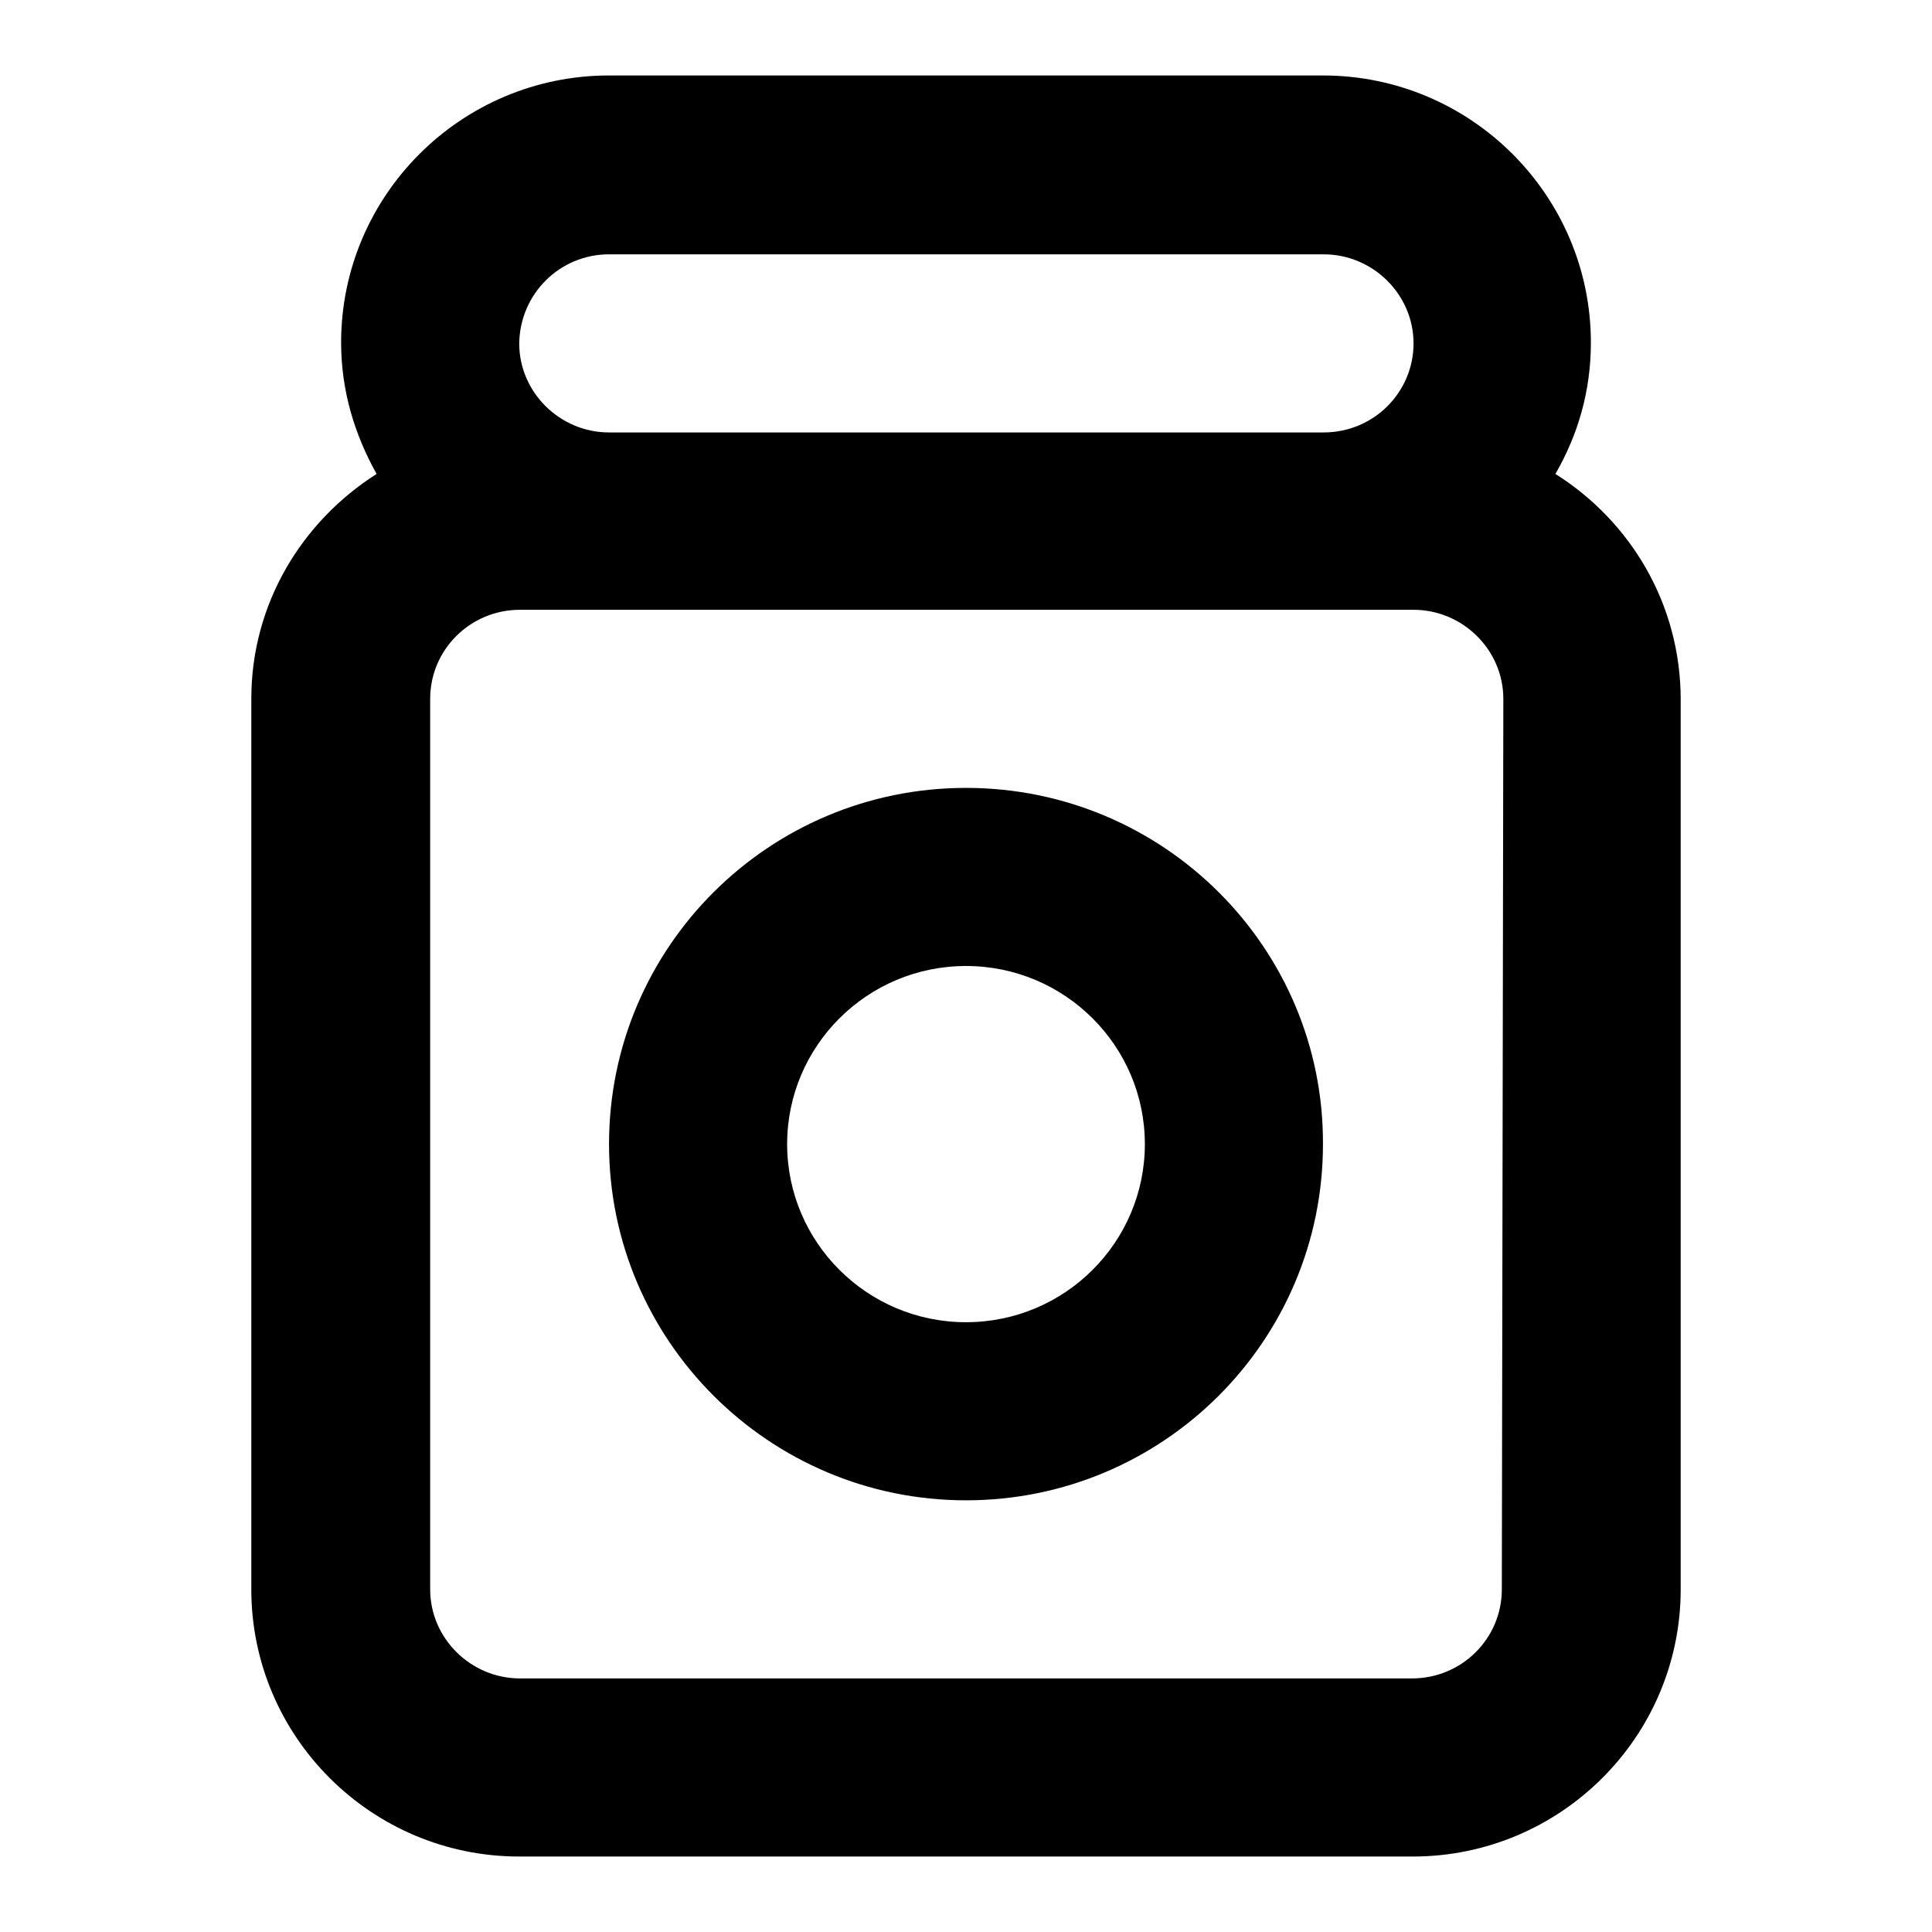 <?xml version="1.0" encoding="utf-8"?>
<!-- Svg Vector Icons : http://www.onlinewebfonts.com/icon -->
<!DOCTYPE svg PUBLIC "-//W3C//DTD SVG 1.1//EN" "http://www.w3.org/Graphics/SVG/1.1/DTD/svg11.dtd">
<svg version="1.1" xmlns="http://www.w3.org/2000/svg" xmlns:xlink="http://www.w3.org/1999/xlink" x="0px" y="0px" viewBox="0 0 256 256" enable-background="new 0 0 256 256" xml:space="preserve">
<g> <path fill="#000000" d="M206.1,62.8c3-5.2,4.7-11,4.7-17.4c0-19.5-15.9-35.4-35.5-35.4H80.7c-19.6,0-35.5,15.9-35.5,35.4 c0,6.4,1.8,12.2,4.7,17.4C40,69.1,33.3,80,33.3,92.6v118c0,19.5,15.9,35.4,35.5,35.4h118.4c19.6,0,35.5-15.9,35.5-35.4V92.7 C222.7,80.1,216.1,69.1,206.1,62.8L206.1,62.8z M80.7,33.7h94.7c6.5,0,11.9,5.3,11.9,11.8c0,6.5-5.3,11.8-11.9,11.8H80.7 c-6.5,0-11.9-5.3-11.9-11.8C68.9,38.9,74.2,33.7,80.7,33.7z M199,210.6c0,6.5-5.3,11.8-11.9,11.8H68.9c-6.5,0-11.9-5.3-11.9-11.8 v-118c0-6.5,5.3-11.8,11.9-11.8h118.4c6.5,0,11.9,5.3,11.9,11.8L199,210.6L199,210.6L199,210.6z M128,104.4 c-26.1,0-47.3,21.1-47.3,47.2c0,26,21.2,47.2,47.3,47.2s47.3-21.1,47.3-47.2C175.4,125.6,154.2,104.4,128,104.4L128,104.4z  M128,175.2c-13.1,0-23.7-10.6-23.7-23.6c0-13,10.6-23.6,23.7-23.6c13.1,0,23.7,10.6,23.7,23.6C151.7,164.6,141.1,175.2,128,175.2z "/></g>
</svg>